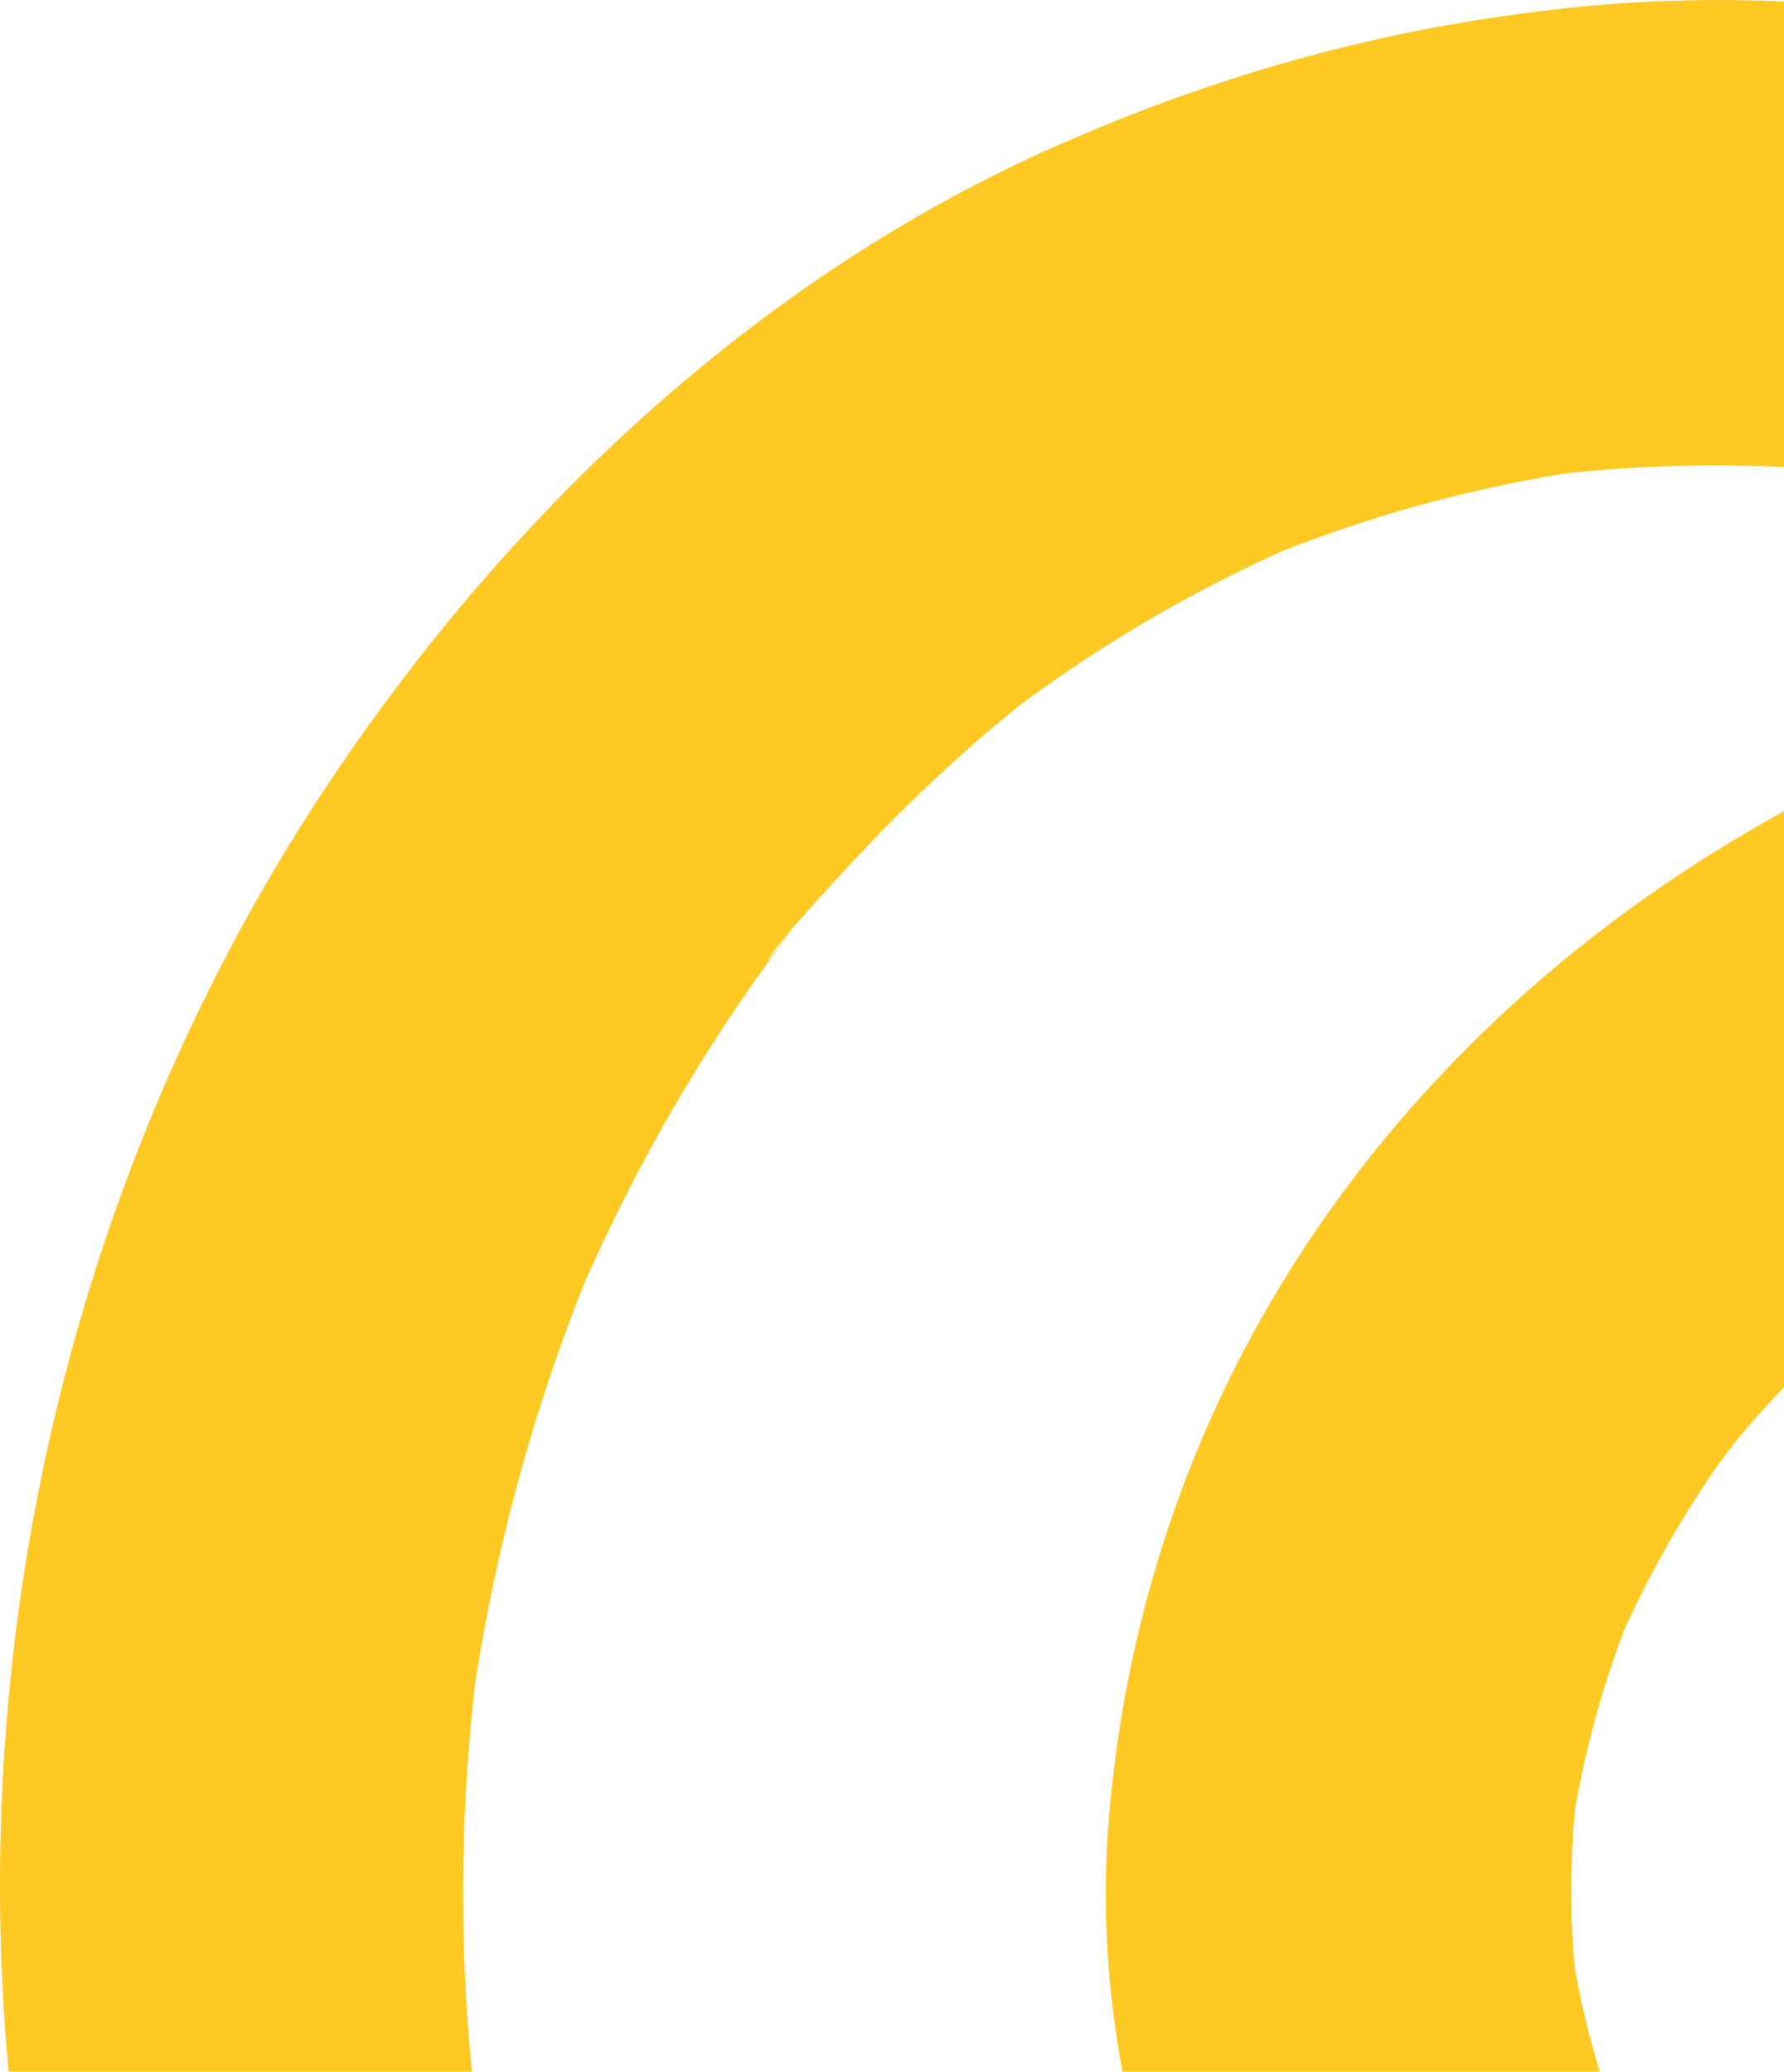 <svg xmlns="http://www.w3.org/2000/svg" width="354" height="411" viewBox="0 0 354 411" fill="none"><g clip-path="url(#clip0_67_2451)"><path d="M422.293 10.301C387.435 1.878 350.759 -2.182 314.992 1.212C277.891 4.726 244.004 13.815 209.995 28.782C149.737 55.262 99.784 102.828 63.896 157.363C-11.275 271.644 -21.217 423.918 39.89 546.258C96.511 659.629 212.238 740.826 334.331 769.123C398.287 783.969 464.971 785.363 529.109 770.699C562.451 763.064 594.702 749.976 625.377 735.009C655.263 720.466 682.967 702.167 708.247 680.595C757.29 638.603 791.238 579.221 802.635 515.718C808.758 481.543 811.062 446.883 806.758 412.344C801.968 373.806 792.208 338.116 776.871 302.426C749.833 239.65 701.275 180.147 637.743 151.97C570.999 122.34 495.767 115.856 424.779 133.428C355.063 150.637 291.471 193.296 254.067 255.102C234.304 287.641 222.907 324.058 219.937 361.93C217.209 397.317 225.272 432.28 239.7 464.395C268.131 527.534 330.633 572.192 397.014 588.068C430.174 596.005 463.577 596.975 496.858 588.855C528.139 581.16 555.783 565.466 580.819 545.712C623.679 511.779 654.9 457.608 655.021 402.104C655.021 373.443 646.291 343.691 628.953 320.725C606.584 291.034 576.697 270.493 541.839 257.707C482.854 236.136 397.559 255.829 369.128 316.181C360.58 334.359 355.366 354.416 357.246 374.654C359.367 397.196 367.612 416.343 382.222 433.552C401.742 456.457 435.024 471.605 465.274 469C485.704 467.243 504.011 460.335 518.985 445.974C531.473 434.037 540.385 416.586 542.809 399.498C544.628 386.652 544.992 375.624 538.142 363.929C532.564 354.355 521.531 345.206 510.559 342.721C498.737 340.055 485.461 340.6 474.973 347.387C465.638 353.386 455.393 363.444 453.756 374.957C453.089 379.744 451.937 384.41 450.118 388.894C451.695 385.198 453.21 381.562 454.786 377.866C453.938 379.805 452.846 381.562 451.816 383.441C448.845 389.076 455.817 378.169 456.302 377.866C455.514 378.351 454.786 379.563 454.12 380.229C453.513 380.835 452.846 381.32 452.24 381.926C448.906 385.319 463.334 374.654 458.121 377.321C456.302 378.229 454.605 379.32 452.725 380.169C456.423 378.593 460.06 377.078 463.758 375.503C460.667 376.715 457.514 377.563 454.241 378.108C458.302 377.563 462.425 377.018 466.486 376.472C462.182 377.018 457.999 377.018 453.695 376.472C457.757 377.018 461.879 377.563 465.941 378.108C460.545 377.321 455.453 375.866 450.422 373.806C454.12 375.382 457.757 376.896 461.455 378.472C458.06 376.957 454.908 375.139 451.695 373.2C448.057 370.958 446.117 367.08 456.484 377.139C455.15 375.866 453.574 374.715 452.24 373.443C450.846 372.109 449.694 370.655 448.36 369.322C443.874 364.717 455.514 379.987 452.119 374.17C450.118 370.837 448.179 367.686 446.602 364.111C448.179 367.807 449.694 371.443 451.27 375.139C449.634 370.958 448.482 366.717 447.875 362.293C448.421 366.353 448.967 370.473 449.512 374.533C448.845 368.837 449.149 363.141 449.876 357.446C449.33 361.505 448.785 365.626 448.239 369.686C449.149 363.99 450.603 358.476 452.786 353.083C451.21 356.779 449.694 360.415 448.118 364.111C449.876 360.112 451.998 356.476 454.362 352.84C458.181 346.902 445.451 363.323 452.058 355.991C453.453 354.416 454.968 352.962 456.484 351.507C459.697 348.538 466.426 345.024 453.21 353.689C454.968 352.538 456.666 351.265 458.484 350.114C462.122 347.872 466.001 345.933 469.942 344.175C466.244 345.751 462.607 347.266 458.909 348.841C468.123 344.963 477.701 342.539 487.522 341.146C483.461 341.691 479.338 342.236 475.277 342.782C485.704 341.509 496.191 341.449 506.679 342.782C502.617 342.236 498.495 341.691 494.433 341.146C503.708 342.418 512.802 344.66 521.471 348.235C517.773 346.66 514.135 345.145 510.437 343.57C518.864 347.205 527.048 351.326 534.807 356.234C537.838 358.173 540.688 360.294 543.658 362.293C529.291 352.538 541.233 360.475 544.689 363.747C547.235 366.111 549.66 368.595 551.963 371.201C553.176 372.534 554.267 373.988 555.479 375.321C545.174 363.323 549.781 367.686 551.903 370.837C555.722 376.533 559.056 382.289 561.784 388.591C560.208 384.895 558.692 381.259 557.116 377.563C560.147 384.955 562.208 392.53 563.36 400.407C562.815 396.287 562.269 392.227 561.724 388.167C562.936 397.438 562.875 406.709 561.724 415.98C562.269 411.859 562.815 407.8 563.36 403.679C561.845 414.647 558.753 425.311 554.51 435.552C556.086 431.855 557.601 428.22 559.177 424.523C555.237 433.734 550.387 442.581 544.749 450.882C543.294 453.003 541.597 455.002 540.263 457.123C540.506 456.699 548.629 446.64 544.143 452.094C543.294 453.063 542.506 454.094 541.658 455.124C538.263 459.123 534.747 463.001 530.988 466.697C527.23 470.454 523.289 473.968 519.228 477.362C518.379 478.028 517.591 478.695 516.742 479.361C511.165 483.967 526.926 471.848 520.986 476.029C519.046 477.422 517.106 478.877 515.105 480.21C505.951 486.451 496.191 491.723 486.007 496.146C489.705 494.571 493.342 493.056 497.04 491.48C483.885 496.994 470.184 500.872 456.059 502.811C460.121 502.266 464.243 501.721 468.305 501.175C455.393 502.811 442.48 502.872 429.568 501.175C433.629 501.721 437.752 502.266 441.813 502.811C423.081 500.206 404.713 494.995 387.254 487.723C390.951 489.299 394.589 490.814 398.287 492.389C387.496 487.723 377.069 482.27 367.188 475.786C364.702 474.15 362.277 472.514 359.913 470.757C359.549 470.515 357.064 468.333 356.761 468.454C357.003 468.333 366.218 476.029 361.55 472.09C357.124 468.394 352.82 464.698 348.698 460.638C344.879 456.881 341.241 453.003 337.786 448.943C335.119 445.792 329.541 437.127 338.574 450.276C337.18 448.216 335.664 446.277 334.209 444.217C327.965 435.067 322.63 425.311 318.266 415.131C319.842 418.828 321.357 422.463 322.934 426.16C317.478 413.071 313.719 399.437 311.658 385.38C312.204 389.5 312.749 393.56 313.295 397.62C311.234 382.471 311.294 367.323 313.295 352.174C312.749 356.234 312.204 360.354 311.658 364.414C313.962 348.296 318.326 332.663 324.57 317.635C322.994 321.331 321.479 324.967 319.903 328.663C325.54 315.514 332.391 302.911 340.514 291.155C342.818 287.823 350.941 278.431 340.635 290.61C342.818 288.005 344.879 285.338 347.122 282.733C351.547 277.643 356.276 272.735 361.186 268.069C363.611 265.766 366.157 263.464 368.703 261.282C370.643 259.646 374.099 255.405 376.523 254.859C376.281 254.859 366.945 262.01 371.977 258.435C373.614 257.283 375.25 256.071 376.887 254.92C379.373 253.163 381.919 251.466 384.465 249.83C396.165 242.316 408.532 235.954 421.323 230.501C417.625 232.076 413.988 233.591 410.29 235.166C432.538 225.895 455.878 219.775 479.763 216.564C475.701 217.109 471.579 217.655 467.517 218.2C492.372 215.049 517.469 214.988 542.324 218.2C538.263 217.655 534.141 217.109 530.079 216.564C553.479 219.715 576.455 225.592 598.339 234.621C594.641 233.046 591.004 231.531 587.306 229.955C601.552 236.015 615.071 243.65 627.559 252.739C633.682 257.223 625.437 250.557 623.982 249.83C625.68 250.618 627.316 252.496 628.832 253.708C631.984 256.314 635.137 259.04 638.168 261.888C643.745 267.039 649.08 272.492 654.172 278.188C656.718 281.036 659.204 283.945 661.628 286.914C662.72 288.247 663.75 289.641 664.902 290.974C655.324 279.582 660.719 285.581 662.78 288.308C667.388 294.549 671.692 300.972 675.753 307.516C684.301 321.392 691.636 335.874 698.002 350.901C696.425 347.205 694.91 343.57 693.334 339.873C704.306 366.353 711.945 394.105 715.825 422.524C715.279 418.464 714.733 414.344 714.188 410.284C717.704 437.127 717.522 464.092 713.945 490.935L715.582 478.695C712.369 501.963 706.489 524.625 697.395 546.318C698.972 542.622 700.487 538.986 702.063 535.29C694.91 551.953 685.999 567.768 675.268 582.432C673.147 585.341 668.236 590.855 677.996 578.978C676.42 580.917 674.905 582.856 673.329 584.735C670.54 588.068 667.691 591.34 664.72 594.491C658.719 600.914 652.414 607.034 645.867 612.79C642.533 615.759 639.138 618.607 635.622 621.394C627.68 627.757 641.199 617.274 638.107 619.516C636.289 620.849 634.47 622.243 632.651 623.515C625.134 628.908 617.435 633.937 609.494 638.724C592.216 649.086 574.09 657.993 555.479 665.871C559.177 664.295 562.815 662.78 566.513 661.205C536.444 673.809 505.527 682.898 473.155 687.321C477.217 686.776 481.339 686.23 485.4 685.685C451.998 690.048 418.292 689.805 384.889 685.443C388.951 685.988 393.073 686.533 397.135 687.079C360.337 682.049 324.389 672.172 290.137 657.812C293.835 659.387 297.472 660.902 301.17 662.477C283.772 655.085 266.858 646.662 250.551 637.088C242.125 632.12 233.941 626.909 225.878 621.394C222.119 618.85 218.421 616.183 214.784 613.517C212.965 612.184 211.147 610.79 209.328 609.457C206.054 607.034 214.966 614.184 214.845 613.699C214.602 612.729 211.753 611.275 211.025 610.669C196.416 598.975 182.654 586.31 169.924 572.616C163.558 565.829 157.496 558.8 151.677 551.529C151.434 551.166 149.919 548.802 149.312 548.499C149.191 548.499 156.951 558.558 153.01 553.286C151.858 551.772 150.707 550.196 149.555 548.681C146.524 544.561 143.614 540.38 140.765 536.078C129.004 518.505 119.001 499.842 110.696 480.391C112.272 484.088 113.788 487.723 115.364 491.42C104.391 465.182 97.117 437.794 93.237 409.617L94.874 421.857C90.812 390.53 90.933 358.9 95.056 327.633C94.51 331.693 93.965 335.813 93.419 339.873C97.723 308.728 105.968 278.37 118.092 249.345C116.516 253.042 115 256.677 113.424 260.374C121.244 241.892 130.519 224.078 141.31 207.172C144.159 202.688 147.13 198.325 150.161 194.023C151.677 191.902 153.253 189.721 154.829 187.6C160.77 179.662 152.283 190.569 152.404 190.69C151.555 189.721 170.469 169.543 172.288 167.664C179.017 160.575 186.049 153.849 193.384 147.426C197.022 144.214 200.78 141.185 204.6 138.094C210.541 133.307 194.051 145.971 202.963 139.427C204.781 138.094 206.6 136.761 208.479 135.489C224.605 124.158 241.882 114.584 260.008 106.888C256.31 108.464 252.673 109.978 248.975 111.554C270.799 102.404 293.653 96.163 317.114 92.951C313.052 93.497 308.93 94.042 304.868 94.588C328.935 91.497 353.245 91.618 377.312 94.709C373.25 94.163 369.128 93.618 365.066 93.073C376.038 94.588 386.89 96.648 397.62 99.253C421.081 104.949 448.785 91.8 454.423 67.017C459.818 43.264 447.269 16.36 422.172 10.24L422.293 10.301Z" fill="#FEC923"></path></g><defs><clipPath id="clip0_67_2451"><rect width="354" height="411" fill="white"></rect></clipPath></defs></svg>